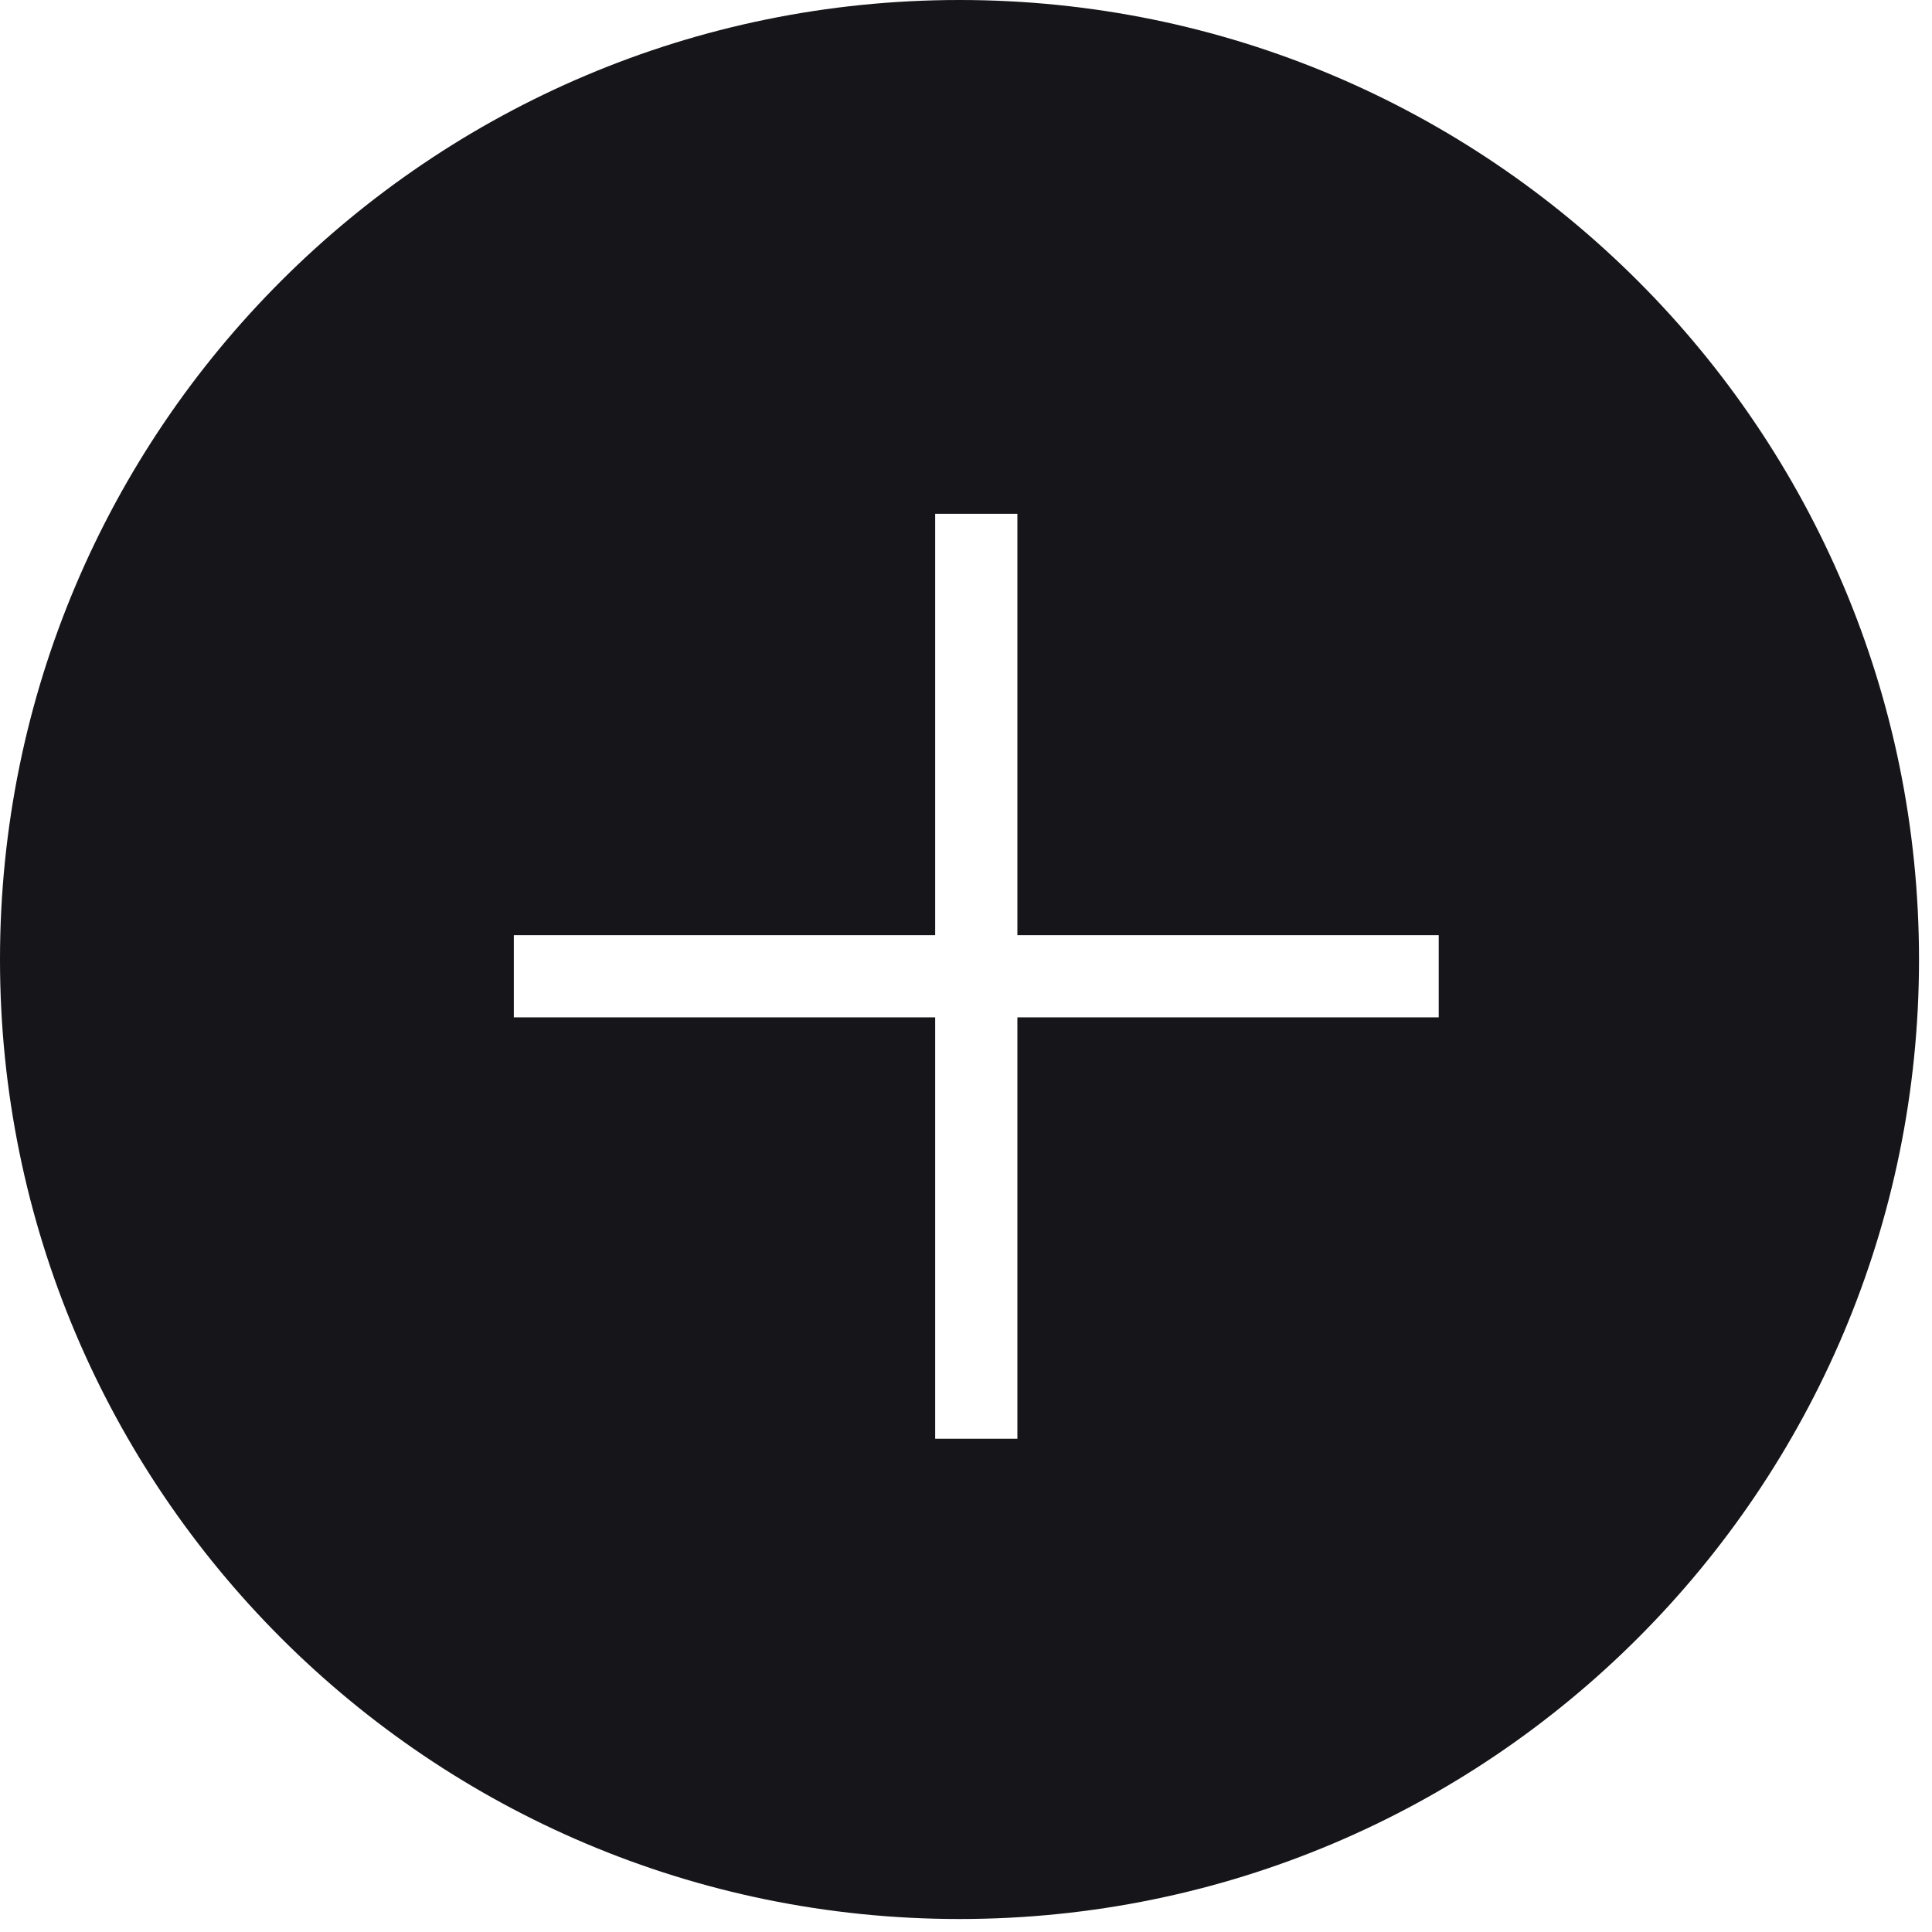 <svg width="47" height="47" viewBox="0 0 47 47" fill="none" xmlns="http://www.w3.org/2000/svg">
<path fill-rule="evenodd" clip-rule="evenodd" d="M23.342 46.684C36.233 46.684 46.684 36.233 46.684 23.342C46.684 10.45 36.233 0 23.342 0C10.45 0 0 10.45 0 23.342C0 36.233 10.45 46.684 23.342 46.684ZM22.75 35V24.75H12.5V22.75H22.75V12.5H24.75V22.75H35V24.75H24.75V35H22.75Z" fill="#15151A"/>
</svg>

